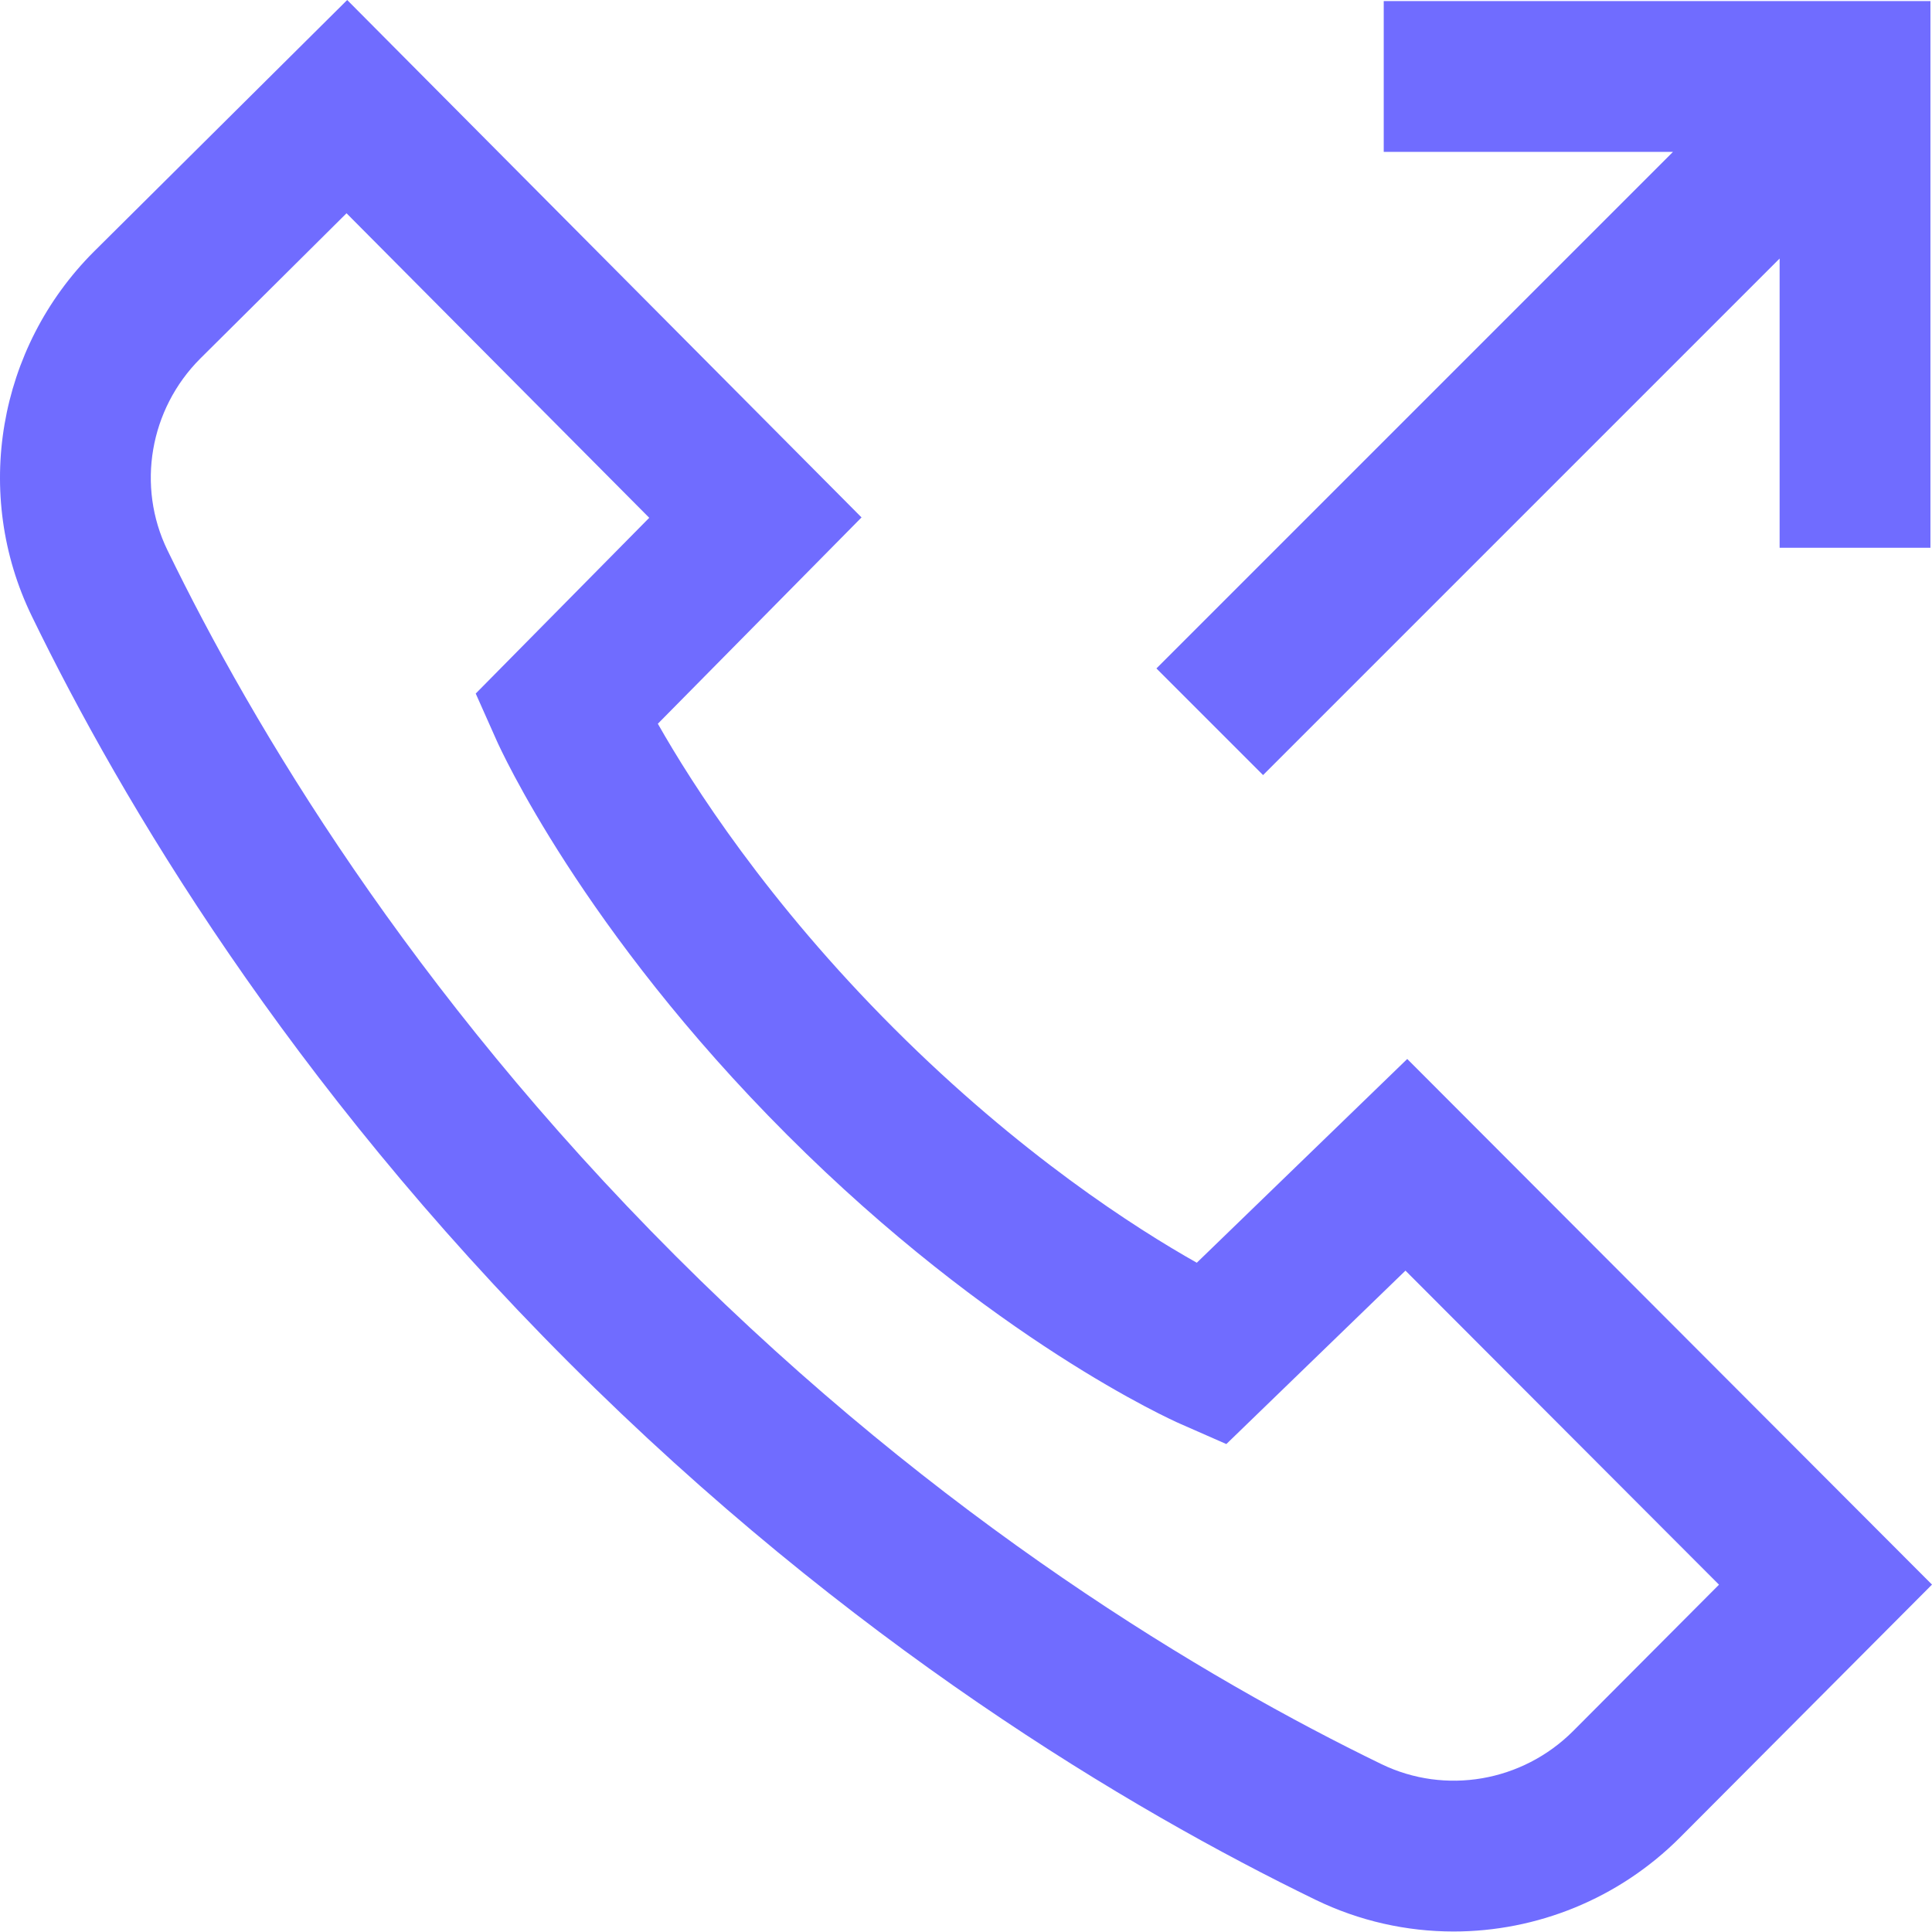 <?xml version="1.0"?>
<svg xmlns="http://www.w3.org/2000/svg" height="512px" viewBox="0 0 512.001 512" width="512px"><g><path d="m372.934 280.637-55.77 54c-16.066-9.051-46.84-28.688-80.305-62.152-33.469-33.469-53.328-64.469-62.523-80.688l53.98-54.676-136.305-137.121-67.152 66.707c-25.5 25.5-32.109 64.301-16.445 96.547 23.902 49.211 68 123.48 142.359 197.84 74.359 74.359 148.629 118.457 197.84 142.359 11.66 5.664 24.172 8.414 36.609 8.414 21.953 0 43.656-8.582 59.938-24.859l66.84-67.074zm43.945 178.125c-13.461 13.449-33.875 16.961-50.805 8.738-46.453-22.562-116.609-64.238-187.039-134.668-70.43-70.434-112.109-140.59-134.668-187.039-8.227-16.938-4.707-37.359 8.707-50.773l38.758-38.504 80.223 80.703-45.984 46.578 5.551 12.465c.902 2.023 22.711 50.223 76.977 104.488 54.301 54.301 102.094 75.656 104.102 76.539l12.293 5.402 47.469-45.961 83.09 83.227zm-110.414-281.621 136.891-136.891h-76.652v-39.969h144.883v144.883h-39.969v-76.652l-136.891 136.891zm0 0" data-original="#000000" class="active-path" data-old_color="#000000" fill="#706CFF"/></g> </svg>

